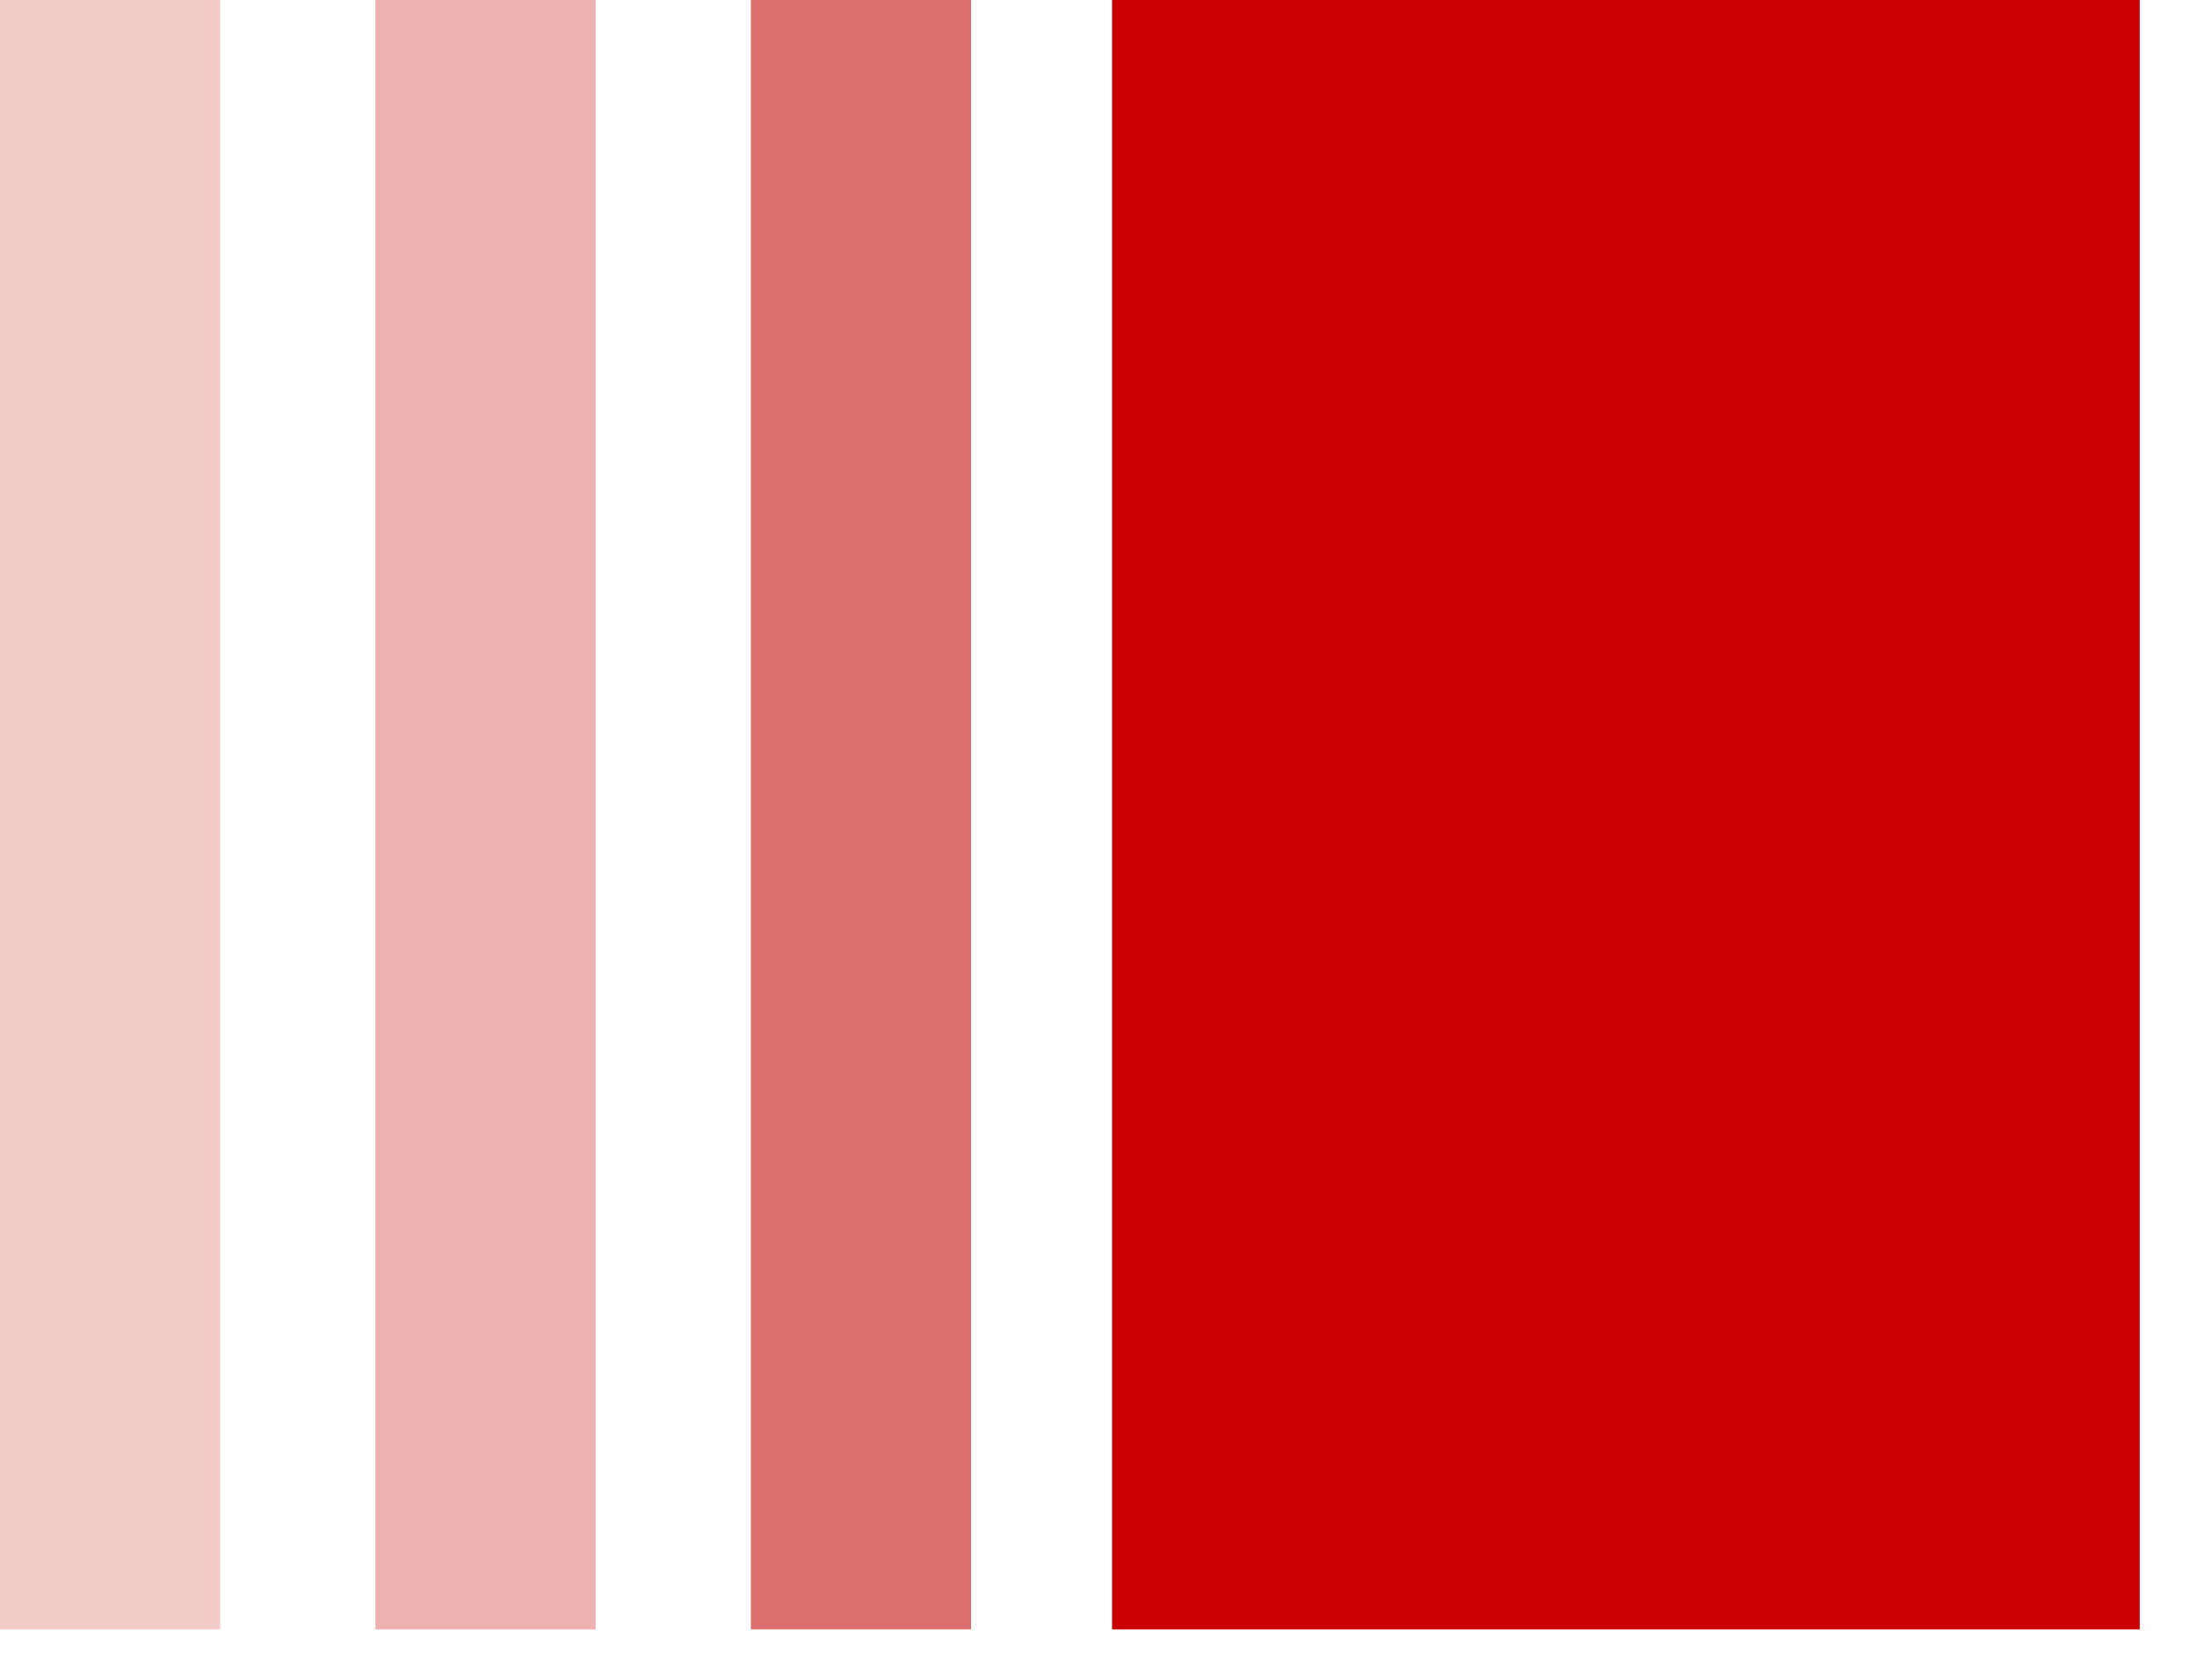 <svg width="17" height="13" viewBox="0 0 17 13" fill="none" xmlns="http://www.w3.org/2000/svg">
<path opacity="0.7" d="M5.81 -9.05991e-05L5.81 12.61H7.514L7.514 -9.05991e-05H5.81Z" fill="#D03233"/>
<path d="M16.557 0H8.605V12.61H16.557V0Z" fill="#C80000"/>
<path opacity="0.5" d="M2.905 -9.05991e-05L2.905 12.61H4.609L4.609 -9.05991e-05H2.905Z" fill="#DF6564"/>
<path opacity="0.5" d="M0 -9.05991e-05L0 12.61H1.704L1.704 -9.05991e-05H0Z" fill="#E79894"/>
</svg>
